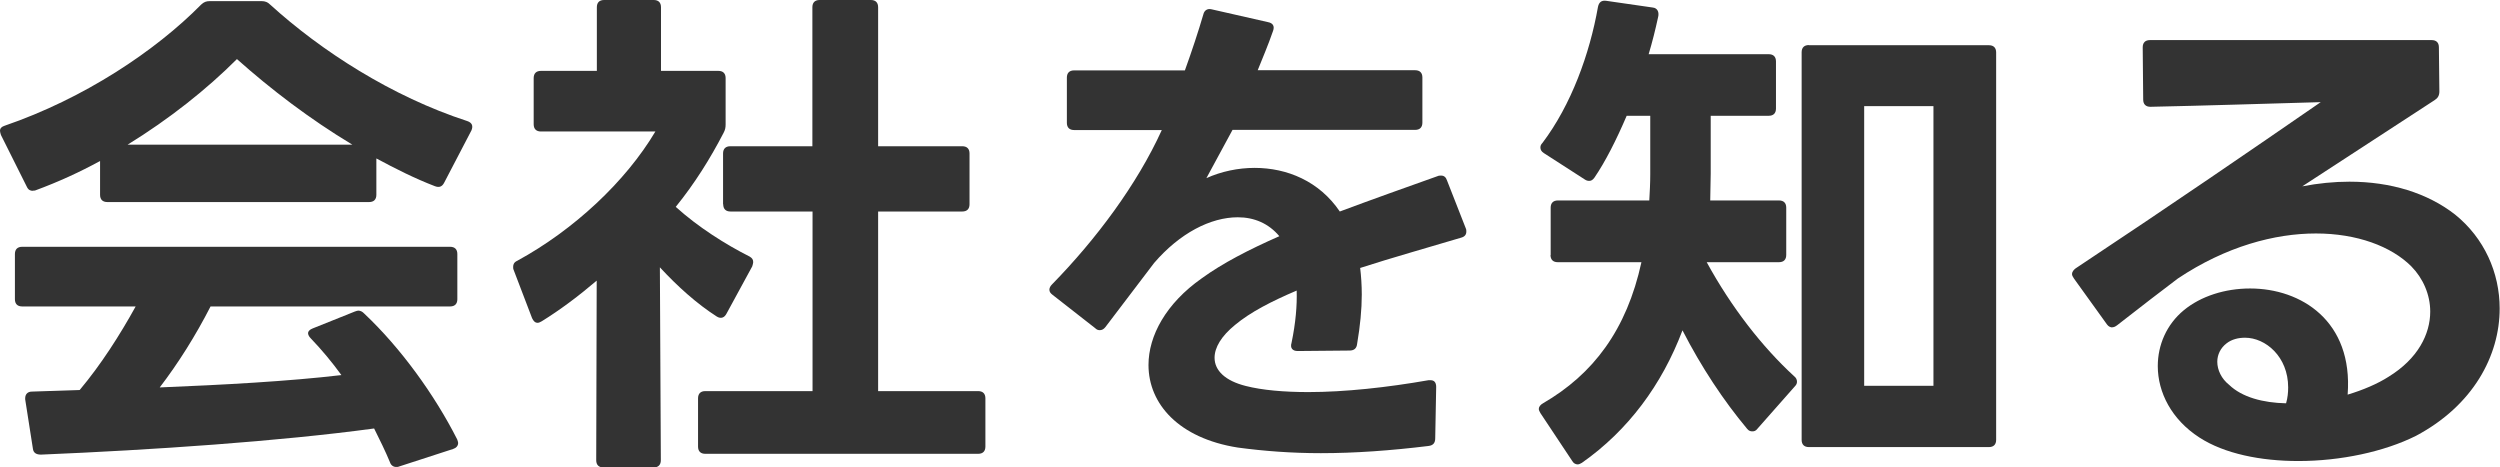 <?xml version="1.0" encoding="UTF-8"?>
<svg xmlns="http://www.w3.org/2000/svg" id="_レイヤー_2" data-name="レイヤー 2" width="155.9" height="29.15" viewBox="0 0 155.9 29.15">
  <defs>
    <style>
      .cls-1 {
        fill: #333;
        stroke-width: 0px;
      }
    </style>
  </defs>
  <g id="_レイヤー_1-2" data-name="レイヤー 1">
    <g>
      <path class="cls-1" d="M2.05,11.9c-.16,0-.29-.06-.38-.26L.06,8.42c-.03-.1-.06-.19-.06-.26,0-.16.1-.26.29-.32C5.25,6.14,9.7,3.17,12.54.29c.16-.16.32-.22.54-.22h3.23c.22,0,.38.06.54.22,3.17,2.88,7.58,5.73,12.29,7.26.29.1.38.29.26.58l-1.7,3.26c-.13.26-.32.32-.58.22-1.25-.48-2.46-1.09-3.65-1.73v2.27c0,.29-.16.45-.45.45H6.69c-.29,0-.45-.16-.45-.45v-2.11c-1.28.7-2.62,1.31-4,1.82-.06.03-.13.03-.19.03ZM.93,18.66v-2.82c0-.29.16-.45.45-.45h26.69c.29,0,.45.16.45.45v2.82c0,.29-.16.45-.45.45h-14.94c-.93,1.82-2.02,3.55-3.17,5.05,3.94-.16,8.03-.38,11.33-.77-.58-.8-1.22-1.57-1.92-2.3-.1-.1-.16-.22-.16-.32s.1-.22.29-.29l2.62-1.05c.1-.03.16-.06.22-.06.13,0,.26.06.38.19,2.27,2.14,4.38,5.06,5.79,7.84.03.1.06.16.06.22,0,.19-.13.32-.32.38l-3.36,1.09c-.06.03-.13.03-.19.03-.16,0-.32-.1-.38-.29-.29-.7-.64-1.41-.99-2.11-5.89.8-13.82,1.34-20.77,1.63-.29,0-.48-.1-.51-.38l-.48-3.07v-.06c0-.26.16-.42.42-.42l2.98-.1c1.34-1.6,2.5-3.42,3.49-5.21H1.38c-.29,0-.45-.16-.45-.45ZM14.78,3.68c-1.89,1.89-4.22,3.74-6.82,5.34h14.01c-2.66-1.6-5.09-3.46-7.2-5.34Z"></path>
      <path class="cls-1" d="M40.77,29.15h-3.14c-.29,0-.45-.16-.45-.45l.03-11.2c-1.09.93-2.27,1.82-3.42,2.53-.1.06-.19.1-.26.1-.16,0-.26-.1-.35-.29l-1.15-3.01c-.03-.06-.03-.13-.03-.19,0-.16.06-.29.26-.38,3.52-1.92,6.75-4.93,8.61-8.06h-7.14c-.29,0-.45-.16-.45-.45v-2.88c0-.29.16-.45.45-.45h3.49V.45c0-.29.16-.45.45-.45h3.1c.29,0,.45.16.45.45v3.97h3.58c.29,0,.45.16.45.45v2.88c0,.22-.03.35-.13.54-.83,1.6-1.79,3.14-2.98,4.61,1.38,1.25,3.1,2.34,4.61,3.1.16.1.22.19.22.35,0,.06-.03.16-.06.26l-1.6,2.94c-.13.26-.35.35-.61.19-1.25-.8-2.46-1.89-3.55-3.07l.06,12.03c0,.29-.16.45-.45.45ZM45.09,12.74v-3.17c0-.29.16-.45.45-.45h5.12V.45c0-.29.16-.45.45-.45h3.2c.29,0,.45.16.45.45v8.67h5.25c.29,0,.45.16.45.45v3.17c0,.29-.16.45-.45.45h-5.25v11.2h6.24c.29,0,.45.16.45.45v3.01c0,.29-.16.45-.45.45h-17.02c-.29,0-.45-.16-.45-.45v-3.01c0-.29.16-.45.45-.45h6.69v-11.2h-5.12c-.29,0-.45-.16-.45-.45Z"></path>
      <path class="cls-1" d="M89.09,27.81c-2.37.29-4.61.45-6.72.45-1.82,0-3.55-.13-5.18-.35-3.68-.58-5.57-2.72-5.57-5.15,0-1.82,1.09-3.84,3.33-5.41,1.28-.93,2.94-1.79,4.83-2.62-.67-.8-1.57-1.18-2.59-1.18-1.7,0-3.62.99-5.22,2.85l-3.04,4c-.1.13-.22.19-.35.19-.1,0-.19-.03-.29-.13l-2.66-2.08c-.13-.1-.19-.19-.19-.32,0-.1.06-.22.16-.32,2.75-2.81,5.31-6.24,6.85-9.63h-5.47c-.29,0-.45-.16-.45-.45v-2.82c0-.29.16-.45.45-.45h6.91c.45-1.25.83-2.4,1.15-3.49.06-.26.26-.38.51-.32l3.52.8c.32.06.42.26.32.54-.32.93-.67,1.73-.96,2.46h9.82c.29,0,.45.16.45.45v2.82c0,.29-.16.45-.45.45h-11.39l-1.63,3.01c.93-.42,1.98-.64,3.01-.64,2.02,0,4.03.83,5.31,2.72,1.98-.74,4.03-1.47,6.11-2.21.06-.03.13-.03.22-.03.16,0,.29.1.35.29l1.18,3.01c.03.06.03.13.03.19,0,.19-.1.32-.32.38-2.14.64-4.32,1.25-6.3,1.89.06.51.1,1.06.1,1.66,0,.93-.1,1.95-.29,3.07-.03.29-.19.42-.48.42l-3.23.03c-.32,0-.48-.19-.38-.51.26-1.25.35-2.34.32-3.26-1.57.67-2.88,1.34-3.84,2.14-.86.7-1.28,1.41-1.28,2.05,0,.8.67,1.44,1.95,1.76,1.02.26,2.37.38,3.9.38,2.27,0,4.93-.29,7.49-.74h.13c.22,0,.35.13.35.42l-.06,3.2c0,.29-.13.45-.42.48Z"></path>
      <path class="cls-1" d="M96.7,15.9v-2.95c0-.29.16-.45.45-.45h5.7c.03-.54.06-1.06.06-1.63v-3.65h-1.47c-.64,1.5-1.34,2.88-2.02,3.87-.1.13-.19.19-.32.19-.1,0-.19-.03-.29-.1l-2.53-1.63c-.16-.1-.22-.22-.22-.35,0-.1.03-.19.13-.29,1.79-2.37,2.94-5.54,3.46-8.48.06-.29.22-.42.51-.38l2.91.42c.29.03.42.29.32.64-.16.74-.35,1.5-.58,2.27h7.49c.29,0,.45.16.45.45v2.94c0,.29-.16.45-.45.45h-3.62v3.62c0,.54-.03,1.12-.03,1.66h4.29c.29,0,.45.16.45.45v2.95c0,.29-.16.45-.45.45h-4.51c1.54,2.82,3.46,5.28,5.44,7.1.13.1.19.22.19.35,0,.1-.03.19-.13.29l-2.34,2.65c-.1.13-.19.16-.32.16-.1,0-.22-.03-.32-.16-1.47-1.76-2.85-3.84-4.03-6.14-1.28,3.39-3.39,6.24-6.27,8.26-.1.06-.19.1-.26.1-.13,0-.26-.06-.35-.22l-1.98-2.98c-.06-.1-.1-.19-.1-.26,0-.13.1-.26.26-.35,3.14-1.82,5.22-4.58,6.14-8.8h-5.22c-.29,0-.45-.16-.45-.45ZM112.8,2.82h11.23c.29,0,.45.16.45.45v24.16c0,.29-.16.45-.45.45h-11.23c-.29,0-.45-.16-.45-.45V3.26c0-.29.16-.45.45-.45ZM120.57,6.62h-4.32v17.44h4.32V6.62Z"></path>
      <path class="cls-1" d="M131.74,20.42c-.13,0-.26-.06-.35-.19l-2.05-2.85c-.06-.1-.13-.19-.13-.29,0-.13.1-.26.22-.35,6.18-4.1,10.88-7.33,15.29-10.37-3.55.1-7.26.22-10.62.29-.29,0-.45-.16-.45-.45l-.03-3.26c0-.29.16-.45.45-.45h17.57c.29,0,.45.16.45.45l.03,2.75c0,.26-.1.42-.29.54l-8.26,5.38c.99-.19,1.98-.29,2.94-.29,2.56,0,4.86.7,6.59,2.05,1.82,1.47,2.78,3.62,2.78,5.86,0,2.95-1.66,6.05-5.22,7.94-1.98.99-4.7,1.57-7.33,1.57-2.34,0-4.61-.45-6.18-1.47-1.73-1.12-2.59-2.81-2.59-4.45,0-1.31.54-2.59,1.63-3.49,1.06-.87,2.56-1.35,4.13-1.35,3.17,0,6.43,2.02,6.08,6.62.96-.29,1.86-.67,2.56-1.12,1.82-1.12,2.59-2.65,2.59-4.06,0-1.06-.45-2.08-1.18-2.82-1.25-1.25-3.39-2.05-5.95-2.05s-5.6.8-8.61,2.81c-1.02.77-2.27,1.73-3.78,2.91-.13.1-.22.13-.32.13ZM139.01,24c.8.77,2.11,1.12,3.55,1.15.1-.35.13-.67.13-.99,0-1.92-1.41-3.1-2.69-3.1-.42,0-.83.1-1.15.35-.38.29-.58.71-.58,1.15,0,.51.26,1.06.74,1.44Z"></path>
    </g>
  </g>
</svg>
